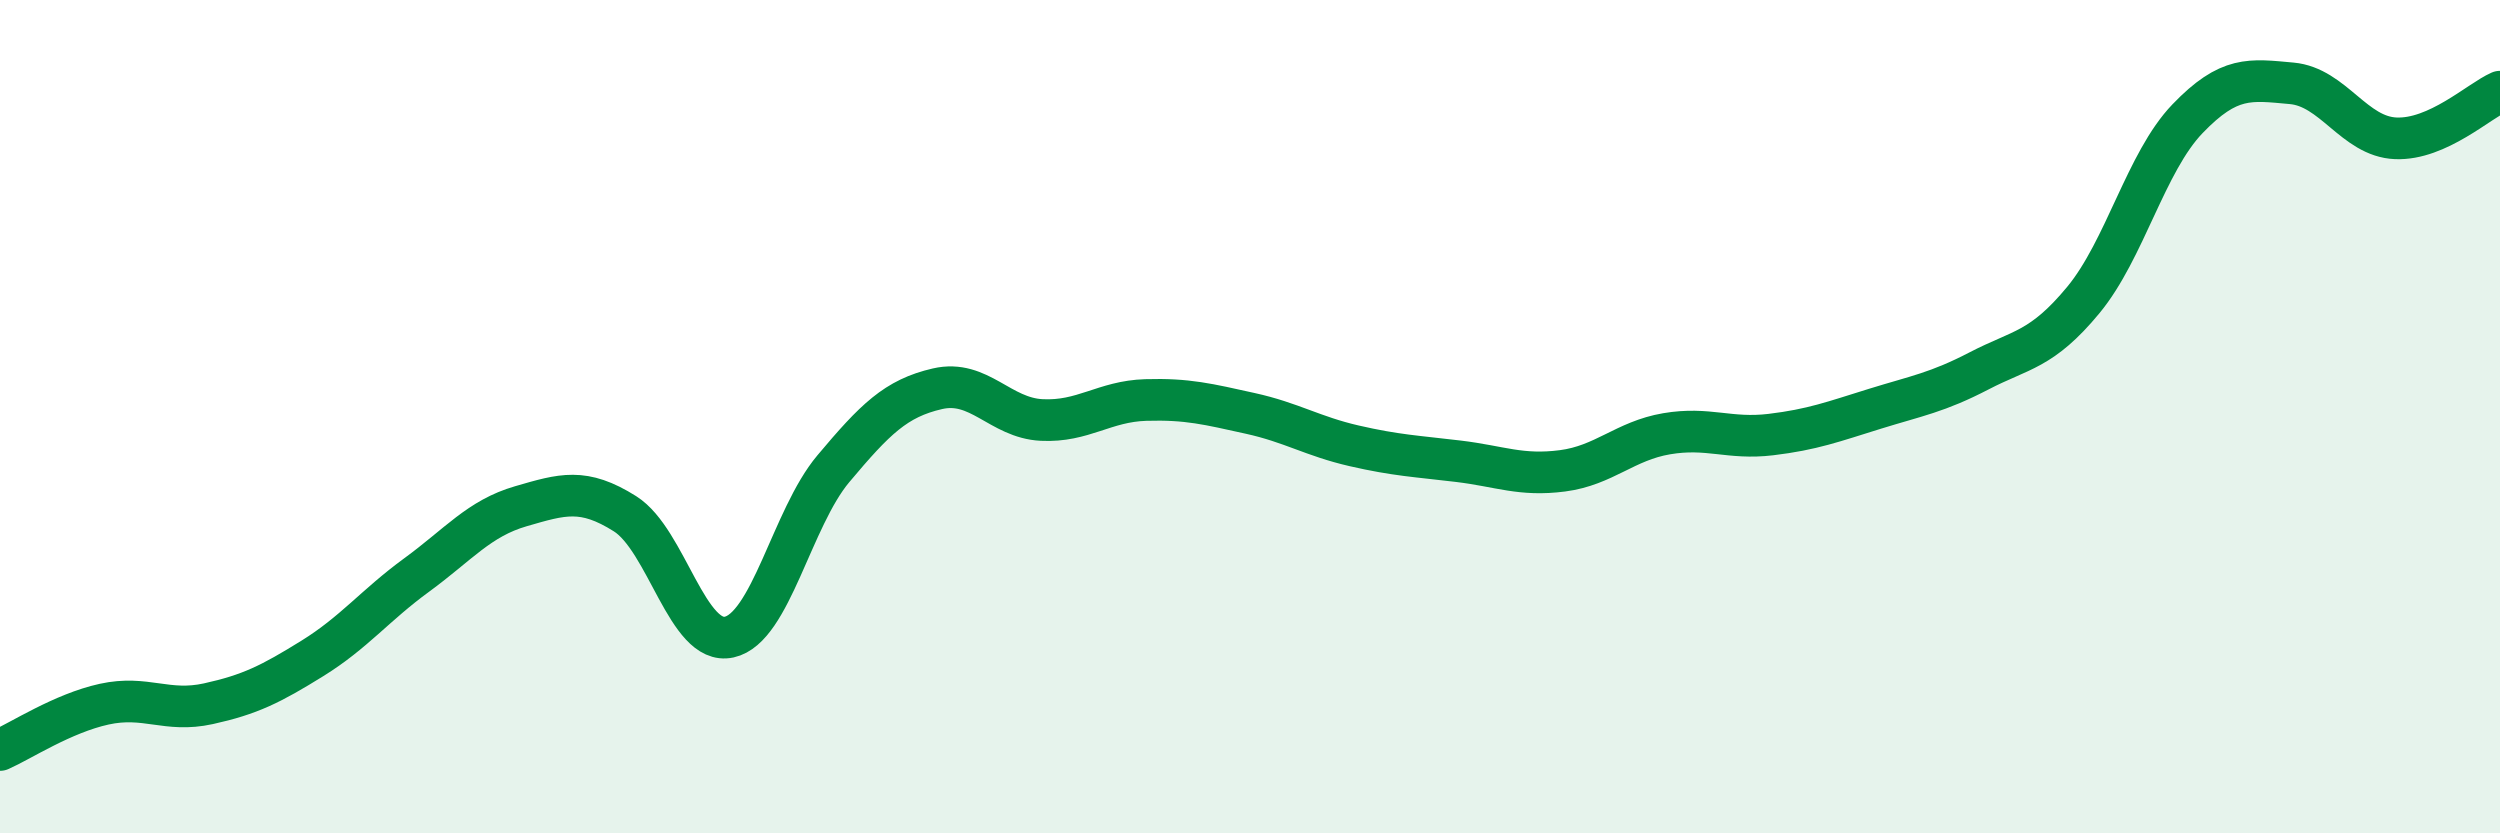 
    <svg width="60" height="20" viewBox="0 0 60 20" xmlns="http://www.w3.org/2000/svg">
      <path
        d="M 0,18 C 0.5,17.78 1.5,17.12 2.5,16.9 C 3.5,16.68 4,17.11 5,16.89 C 6,16.67 6.5,16.42 7.5,15.8 C 8.5,15.18 9,14.53 10,13.8 C 11,13.07 11.5,12.44 12.5,12.15 C 13.5,11.86 14,11.7 15,12.33 C 16,12.96 16.5,15.51 17.5,15.29 C 18.5,15.07 19,12.44 20,11.25 C 21,10.06 21.5,9.56 22.5,9.33 C 23.5,9.1 24,10.03 25,10.08 C 26,10.13 26.5,9.63 27.5,9.6 C 28.5,9.57 29,9.7 30,9.92 C 31,10.14 31.5,10.47 32.5,10.7 C 33.5,10.93 34,10.95 35,11.07 C 36,11.19 36.5,11.43 37.5,11.3 C 38.5,11.17 39,10.58 40,10.41 C 41,10.24 41.5,10.55 42.5,10.43 C 43.5,10.31 44,10.12 45,9.81 C 46,9.5 46.5,9.42 47.5,8.9 C 48.5,8.38 49,8.41 50,7.2 C 51,5.99 51.5,3.89 52.5,2.85 C 53.5,1.81 54,1.91 55,2 C 56,2.09 56.5,3.28 57.5,3.32 C 58.5,3.36 59.5,2.42 60,2.2L60 20L0 20Z"
        fill="#008740"
        opacity="0.1"
        stroke-linecap="round"
        stroke-linejoin="round"
      />
      <path
        d="M 0,18 C 0.5,17.78 1.5,17.12 2.5,16.9 C 3.5,16.68 4,17.11 5,16.89 C 6,16.67 6.5,16.42 7.5,15.8 C 8.5,15.18 9,14.53 10,13.8 C 11,13.07 11.5,12.44 12.5,12.15 C 13.5,11.86 14,11.7 15,12.33 C 16,12.96 16.5,15.51 17.5,15.29 C 18.5,15.07 19,12.44 20,11.25 C 21,10.06 21.5,9.56 22.5,9.33 C 23.5,9.1 24,10.03 25,10.08 C 26,10.13 26.5,9.63 27.5,9.6 C 28.5,9.57 29,9.7 30,9.92 C 31,10.14 31.5,10.47 32.5,10.7 C 33.5,10.93 34,10.95 35,11.07 C 36,11.19 36.5,11.43 37.5,11.3 C 38.5,11.17 39,10.58 40,10.41 C 41,10.24 41.5,10.55 42.5,10.43 C 43.5,10.31 44,10.12 45,9.81 C 46,9.5 46.5,9.42 47.5,8.9 C 48.5,8.38 49,8.41 50,7.2 C 51,5.99 51.5,3.89 52.5,2.85 C 53.5,1.81 54,1.91 55,2 C 56,2.09 56.5,3.28 57.5,3.32 C 58.5,3.36 59.5,2.42 60,2.2"
        stroke="#008740"
        stroke-width="1"
        fill="none"
        stroke-linecap="round"
        stroke-linejoin="round"
      />
    </svg>
  